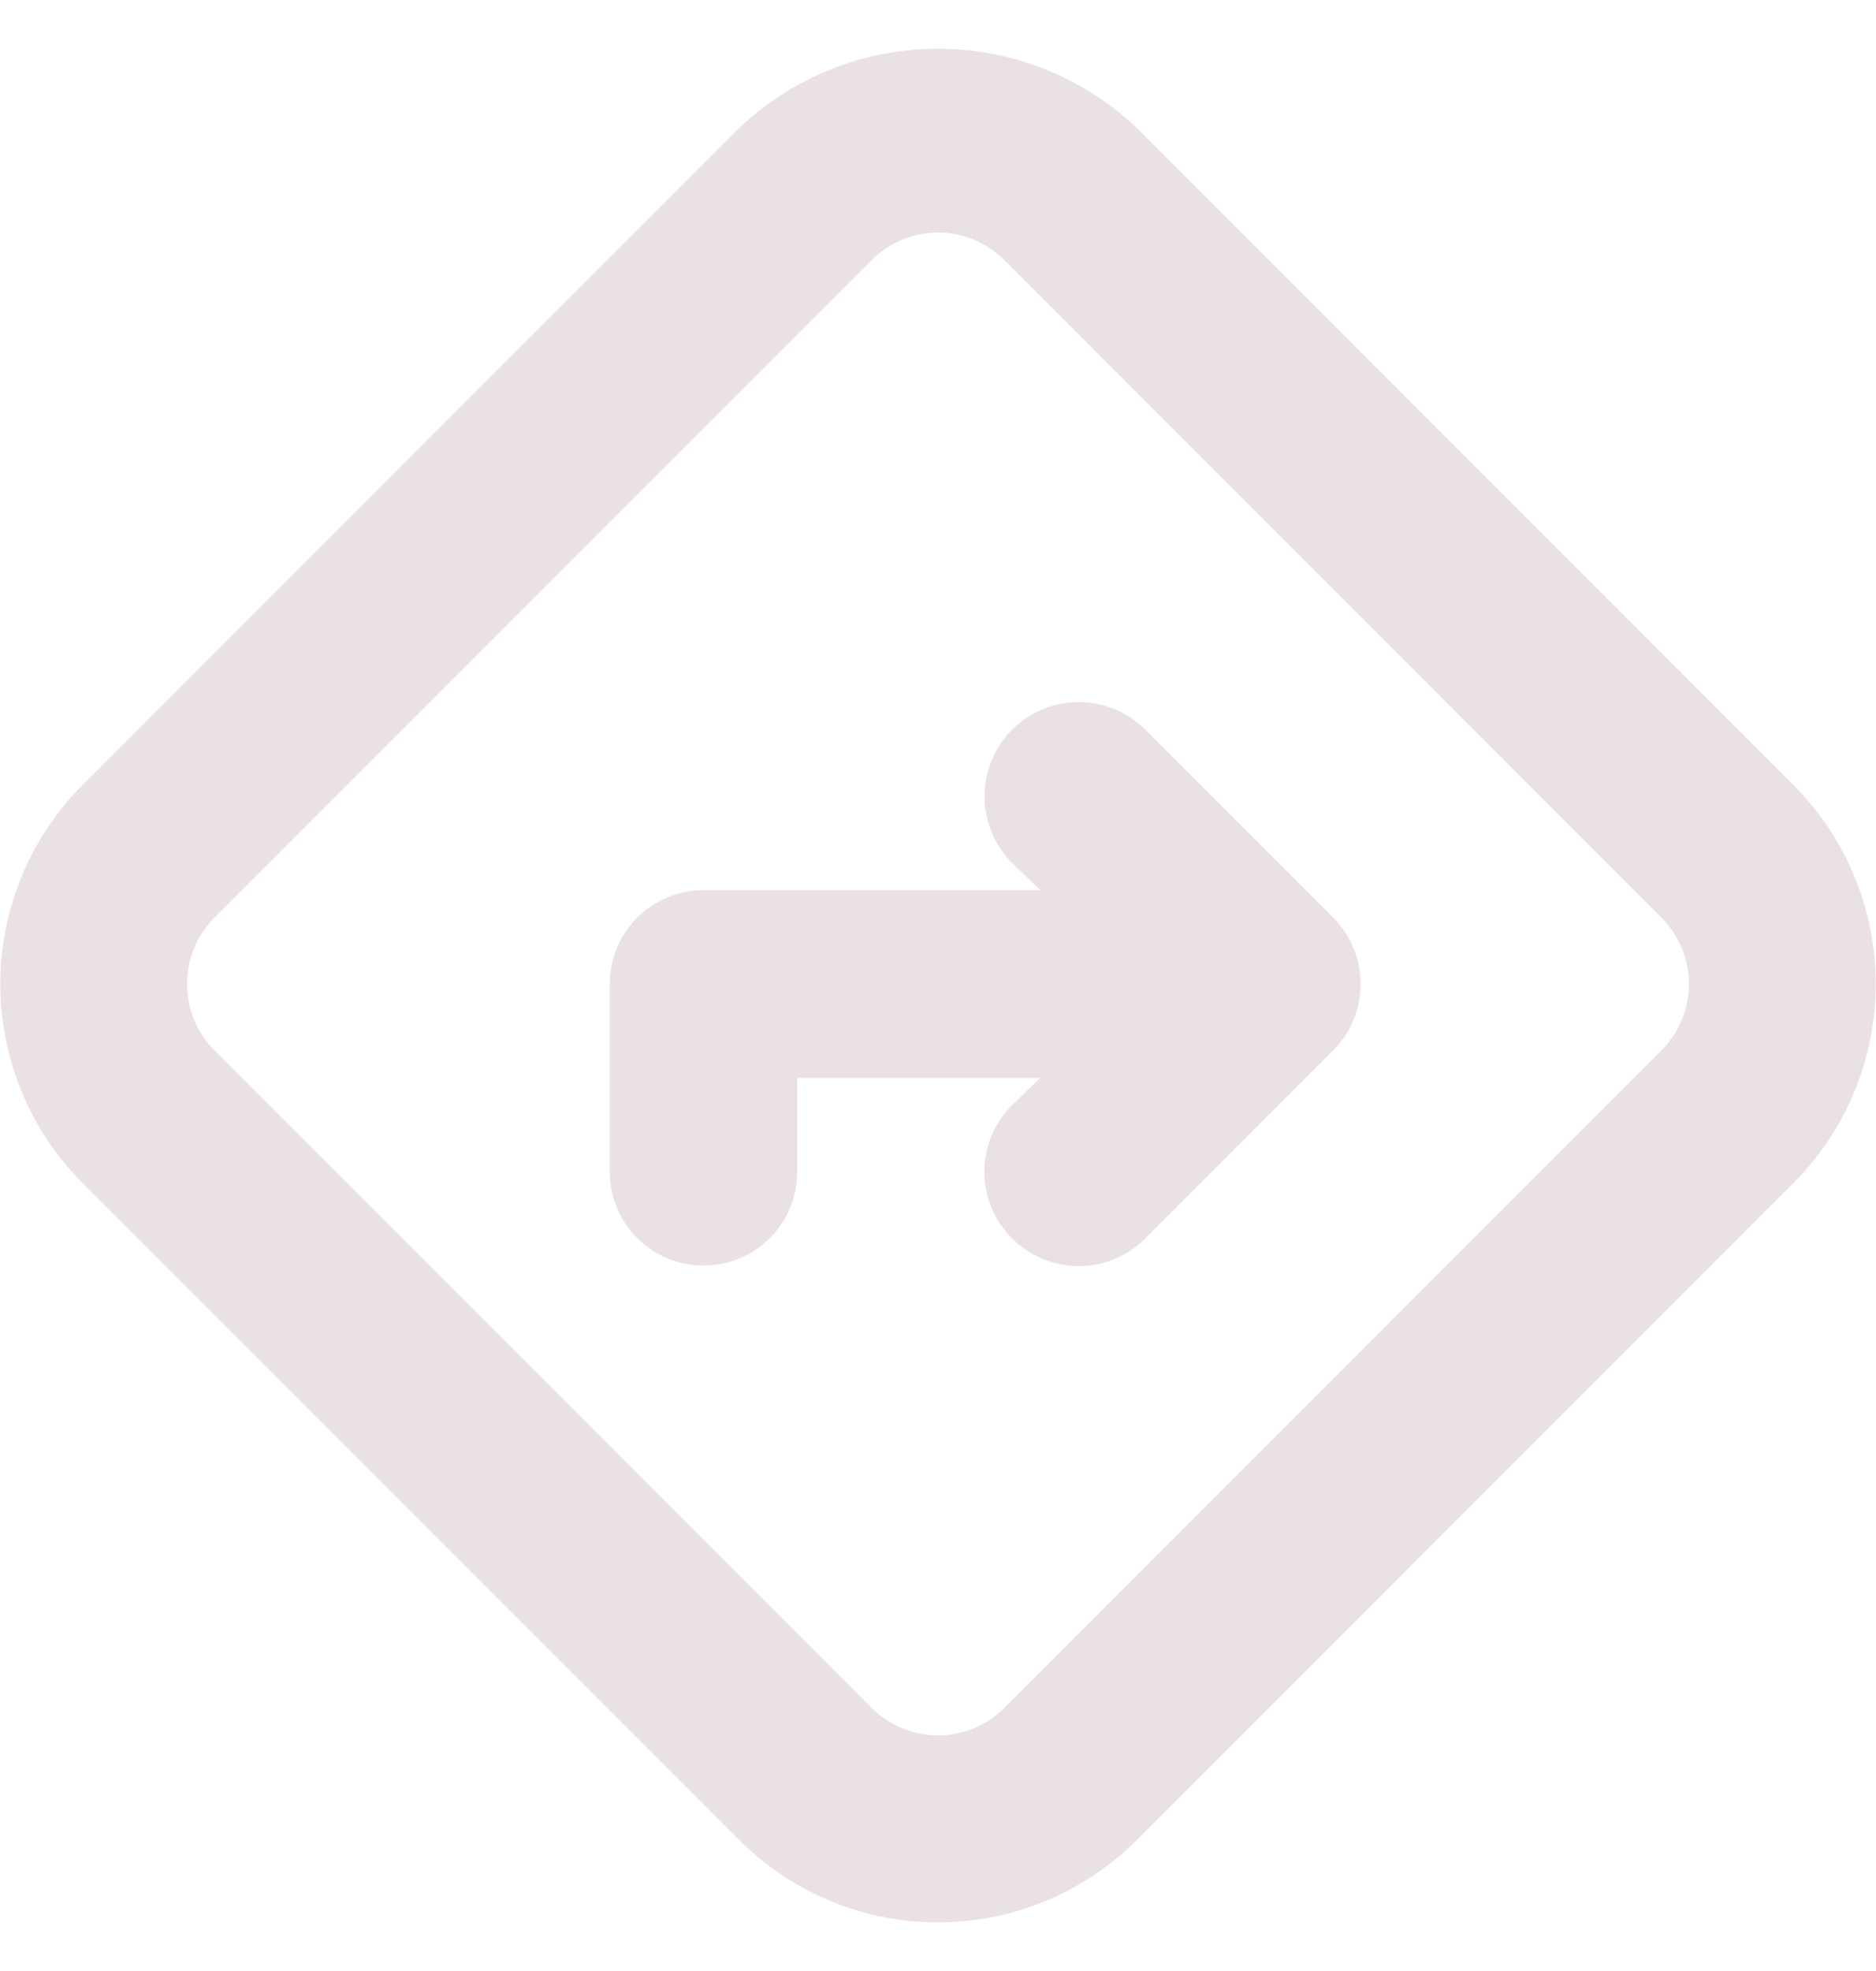 <svg width="20" height="21" viewBox="0 0 20 21" fill="none" xmlns="http://www.w3.org/2000/svg">
    <path d="M19.12 8.364L12.12 1.364C11.548 0.821 10.789 0.519 10 0.519C9.211 0.519 8.452 0.821 7.88 1.364L0.88 8.364C0.318 8.927 0.003 9.689 0.003 10.484C0.003 11.279 0.318 12.042 0.88 12.604L7.88 19.604C8.442 20.166 9.205 20.482 10 20.482C10.795 20.482 11.557 20.166 12.12 19.604L19.12 12.604C19.682 12.042 19.997 11.279 19.997 10.484C19.997 9.689 19.682 8.927 19.12 8.364ZM17.71 11.194L10.71 18.194C10.617 18.288 10.506 18.362 10.385 18.413C10.263 18.464 10.132 18.49 10 18.49C9.868 18.49 9.737 18.464 9.615 18.413C9.494 18.362 9.383 18.288 9.29 18.194L2.29 11.194C2.196 11.101 2.122 10.991 2.071 10.869C2.02 10.747 1.994 10.616 1.994 10.484C1.994 10.352 2.02 10.222 2.071 10.1C2.122 9.978 2.196 9.867 2.29 9.774L9.29 2.774C9.383 2.681 9.494 2.606 9.615 2.555C9.737 2.505 9.868 2.478 10 2.478C10.132 2.478 10.263 2.505 10.385 2.555C10.506 2.606 10.617 2.681 10.71 2.774L17.71 9.774C17.804 9.867 17.878 9.978 17.929 10.1C17.98 10.222 18.006 10.352 18.006 10.484C18.006 10.616 17.98 10.747 17.929 10.869C17.878 10.991 17.804 11.101 17.71 11.194ZM12.21 7.774C12.022 7.586 11.766 7.48 11.5 7.48C11.234 7.48 10.978 7.586 10.79 7.774C10.602 7.963 10.496 8.218 10.496 8.484C10.496 8.751 10.602 9.006 10.79 9.194L11.09 9.484H7.5C7.235 9.484 6.98 9.59 6.793 9.777C6.605 9.965 6.5 10.219 6.5 10.484V12.484C6.5 12.749 6.605 13.004 6.793 13.191C6.98 13.379 7.235 13.484 7.5 13.484C7.765 13.484 8.02 13.379 8.207 13.191C8.395 13.004 8.5 12.749 8.5 12.484V11.484H11.09L10.79 11.774C10.696 11.867 10.622 11.978 10.571 12.1C10.52 12.222 10.494 12.352 10.494 12.484C10.494 12.616 10.52 12.747 10.571 12.869C10.622 12.991 10.696 13.101 10.79 13.194C10.883 13.288 10.993 13.362 11.115 13.413C11.237 13.464 11.368 13.49 11.5 13.49C11.632 13.49 11.763 13.464 11.885 13.413C12.006 13.362 12.117 13.288 12.21 13.194L14.21 11.194C14.304 11.101 14.378 10.991 14.429 10.869C14.48 10.747 14.506 10.616 14.506 10.484C14.506 10.352 14.48 10.222 14.429 10.1C14.378 9.978 14.304 9.867 14.21 9.774L12.21 7.774Z" fill="#EAE1E7"/>
</svg>
